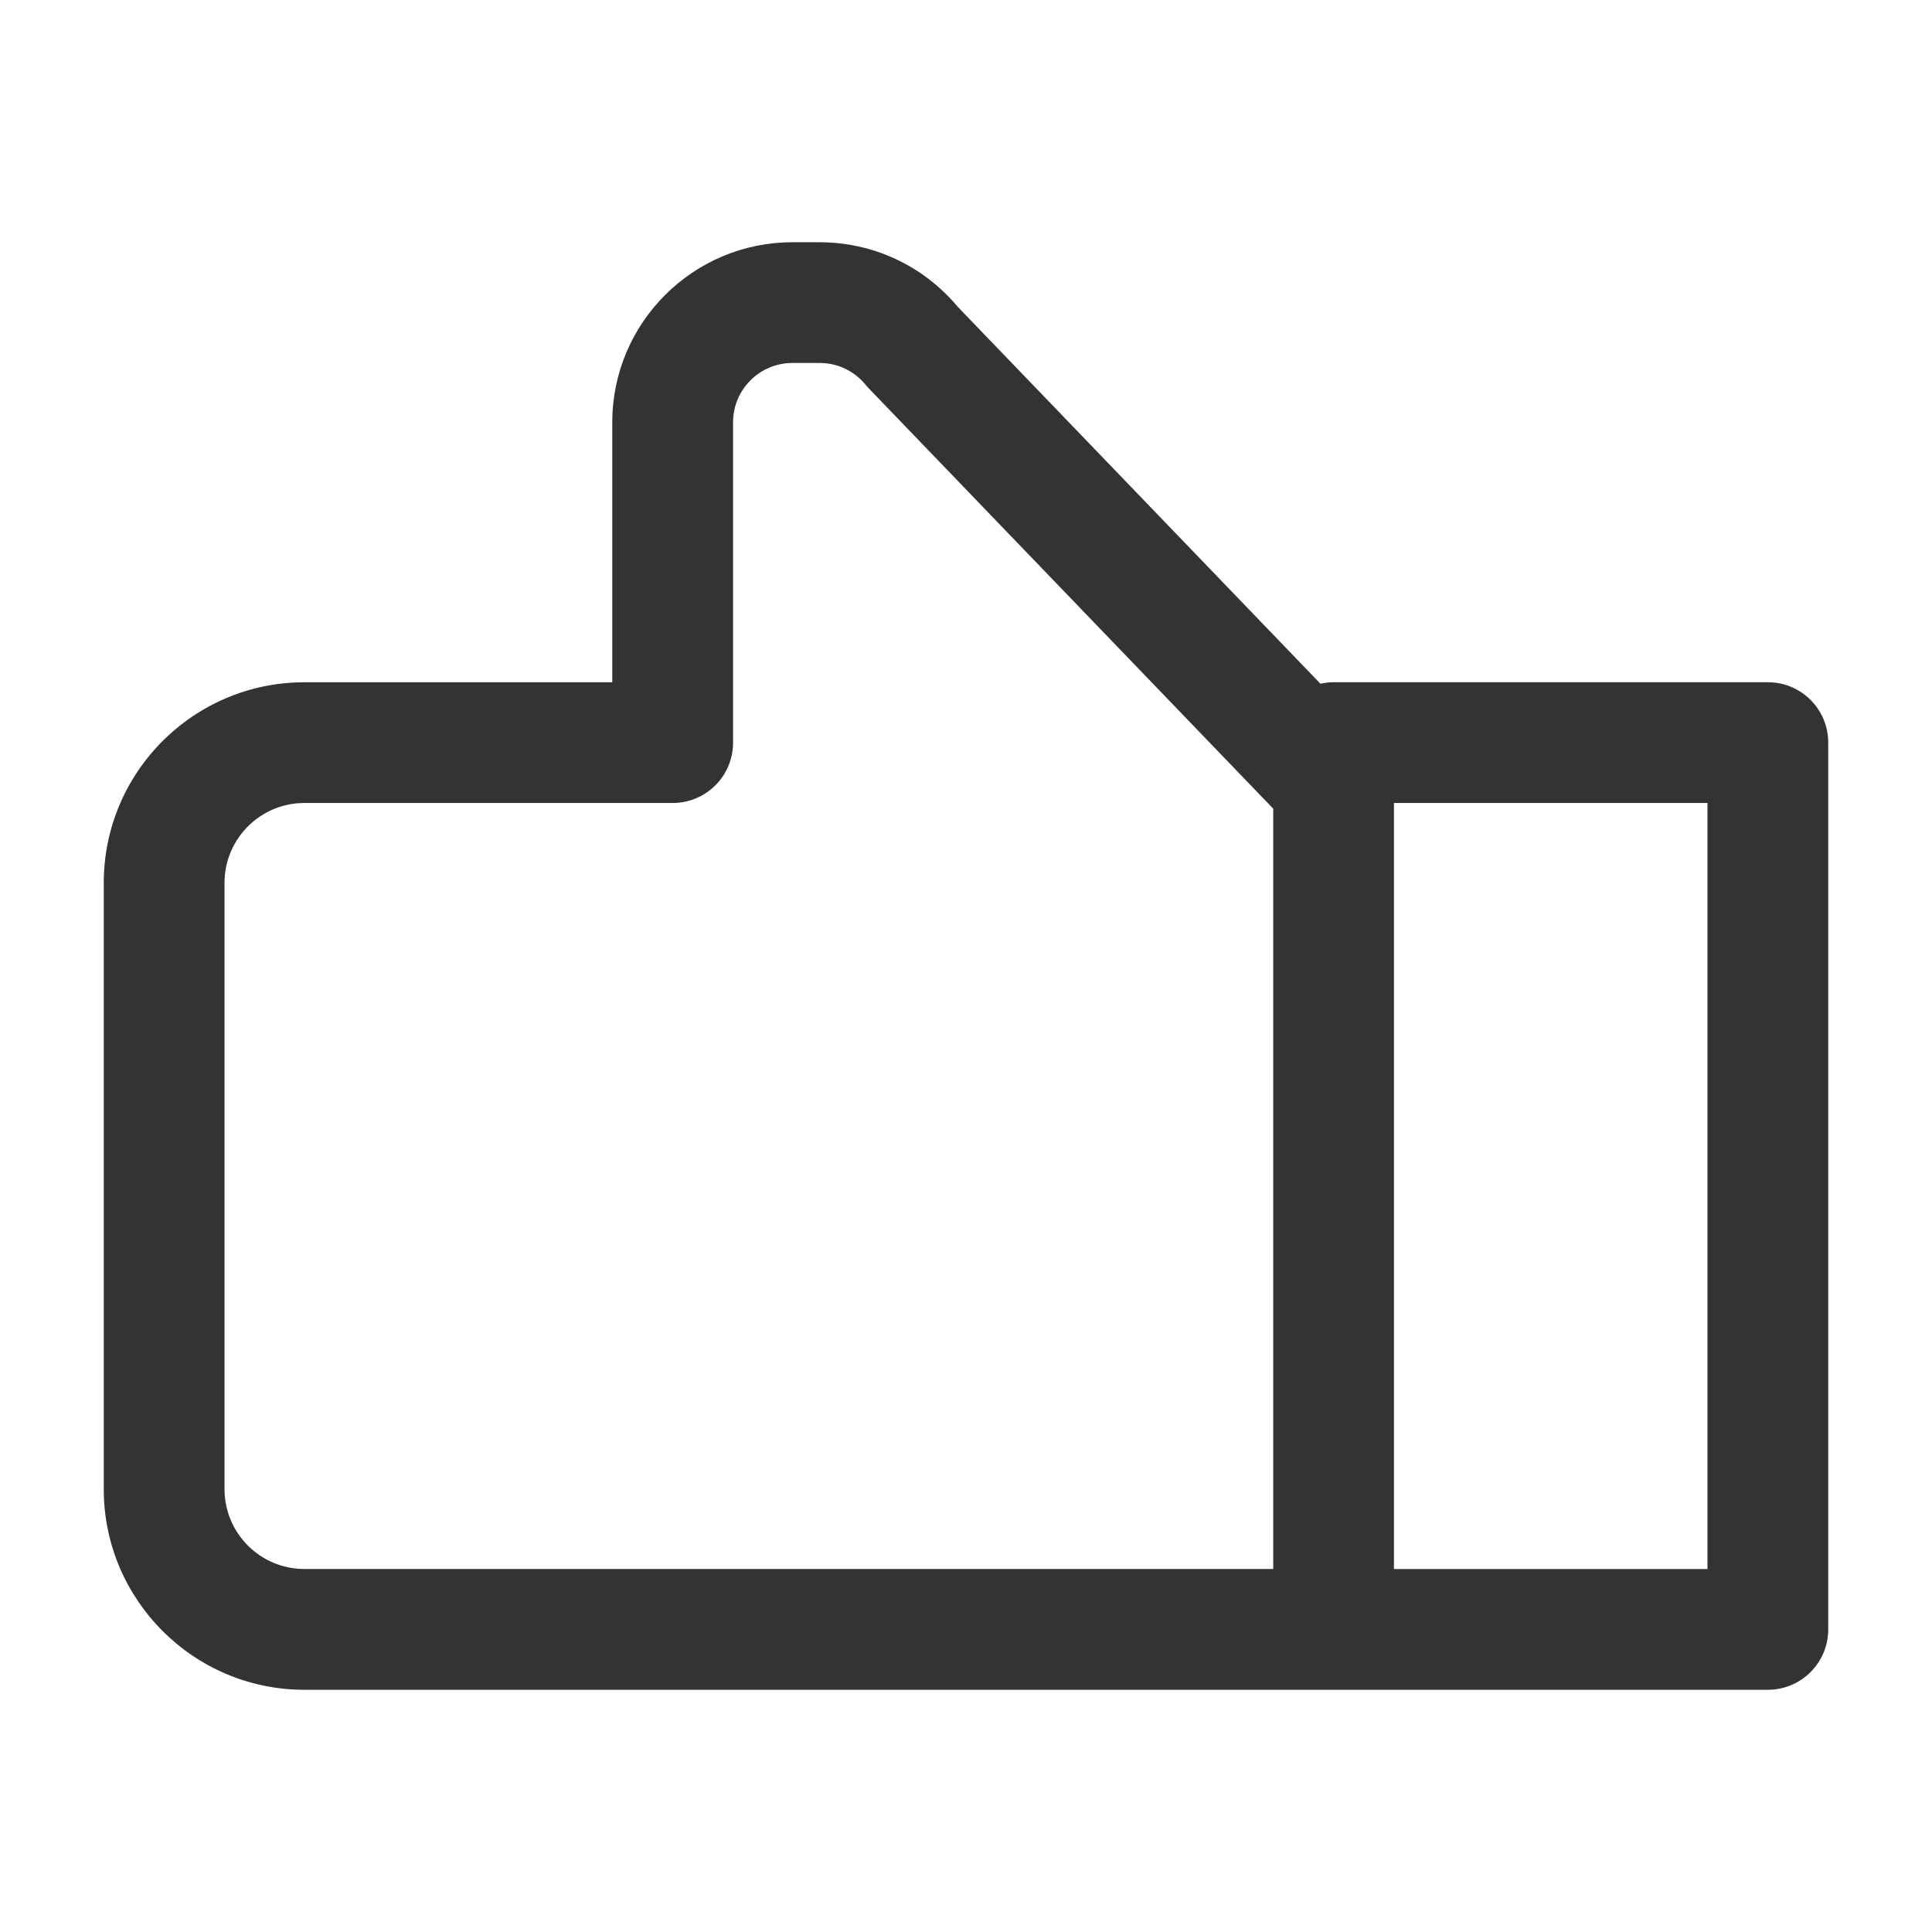 <?xml version="1.0" ?>

<svg width="800px" height="800px" viewBox="0 0 512 512" version="1.1" xml:space="preserve" xmlns="http://www.w3.org/2000/svg" xmlns:xlink="http://www.w3.org/1999/xlink">
<style type="text/css">
	.st0{fill:#333333;}
</style>
<g id="Layer_1"/>
<g id="Layer_2">
<g>
<path class="st0" d="M80.65,447.81h272.76c0,0,0,0,0,0s0,0,0,0H468.5c8.84,0,16-7.16,16-16V196.8c0-8.84-7.16-16-16-16H353.41    c-1.2,0-2.36,0.14-3.48,0.39l-96.2-99.97c-9.09-10.83-22.36-17.02-36.51-17.02h-7.25c-26.31,0-47.71,21.4-47.71,47.71v68.9H80.65    c-29.31,0-53.15,23.84-53.15,53.15v160.71C27.5,423.96,51.34,447.81,80.65,447.81z M369.41,212.8h83.09v203.01h-83.09V212.8z     M59.5,233.95c0-11.66,9.49-21.15,21.15-21.15h97.62c8.84,0,16-7.16,16-16v-84.9c0-8.66,7.05-15.71,15.71-15.71h7.25    c4.73,0,9.17,2.11,12.17,5.79c0.28,0.34,0.57,0.67,0.88,0.99l107.14,111.34v201.49H80.65c-11.66,0-21.15-9.49-21.15-21.15V233.95z    "/>
</g>
</g>
</svg>